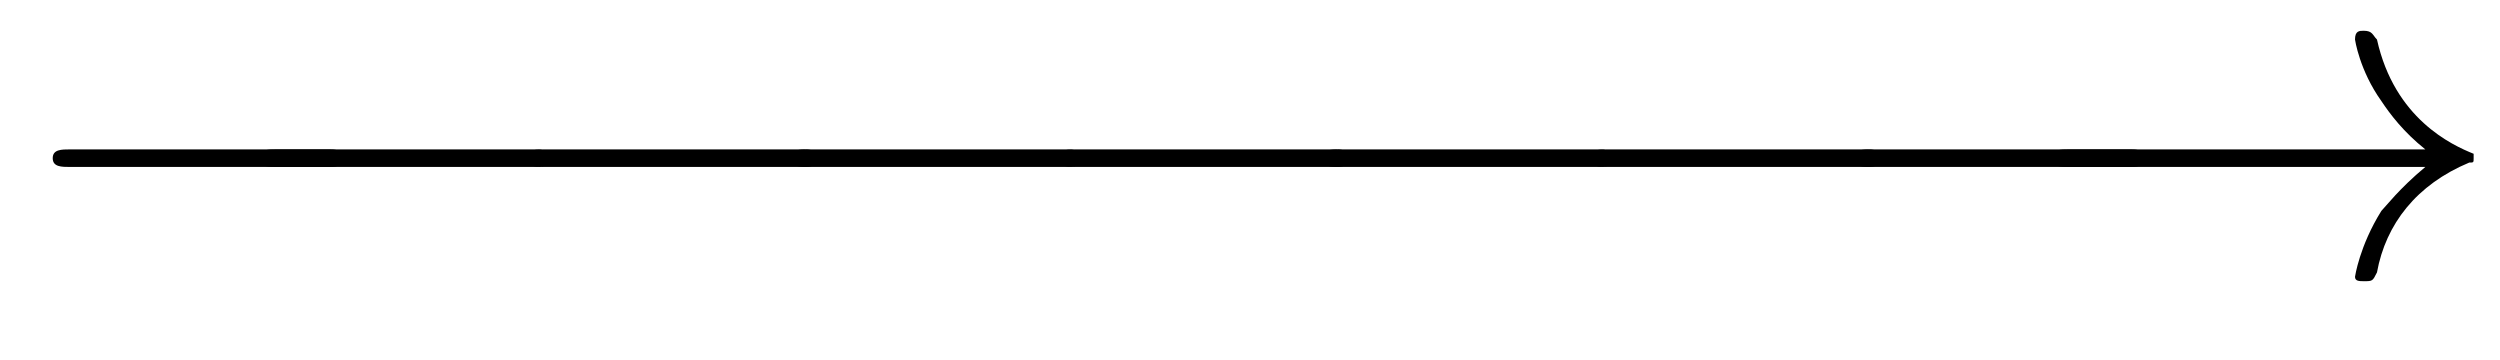 <?xml version='1.0' encoding='UTF-8'?>
<!---2.1-->
<svg height='8.2pt' version='1.1' viewBox='23.9 9.3 56.9 8.2' width='56.9pt' xmlns='http://www.w3.org/2000/svg' xmlns:xlink='http://www.w3.org/1999/xlink'>
<defs>
<path d='M7.2 -2.5C7.3 -2.5 7.5 -2.5 7.5 -2.7S7.3 -2.9 7.2 -2.9H1.3C1.1 -2.9 0.9 -2.9 0.9 -2.7S1.1 -2.5 1.3 -2.5H7.2Z' id='g1-0'/>
<path d='M9.1 -2.5C8.5 -2 8.2 -1.6 8.1 -1.5C7.6 -0.7 7.5 0 7.5 0C7.5 0.1 7.6 0.1 7.7 0.1C7.9 0.1 7.9 0.1 8 -0.1C8.2 -1.2 8.9 -2.1 10.1 -2.6C10.2 -2.6 10.2 -2.6 10.2 -2.7S10.2 -2.8 10.2 -2.8C9.7 -3 8.4 -3.6 8 -5.4C7.9 -5.5 7.9 -5.6 7.7 -5.6C7.6 -5.6 7.5 -5.6 7.5 -5.4C7.5 -5.4 7.6 -4.7 8.1 -4C8.3 -3.7 8.6 -3.3 9.1 -2.9H1C0.8 -2.9 0.6 -2.9 0.6 -2.7S0.8 -2.5 1 -2.5H9.1Z' id='g1-33'/>
<path d='M0.1 -2.7V-2.1H3V-2.7H0.1Z' id='g5-45'/>
</defs>
<g id='page1'>

<use x='24.2' xlink:href='#g1-0' y='15.6'/>
<use x='28.9' xlink:href='#g1-0' y='15.6'/>
<use x='35' xlink:href='#g1-0' y='15.6'/>
<use x='41' xlink:href='#g1-0' y='15.6'/>
<use x='47.1' xlink:href='#g1-0' y='15.6'/>
<use x='53.1' xlink:href='#g1-0' y='15.6'/>
<use x='59.2' xlink:href='#g1-0' y='15.6'/>
<use x='65.2' xlink:href='#g1-0' y='15.6'/>
<use x='70' xlink:href='#g1-33' y='15.6'/>
</g>
</svg>